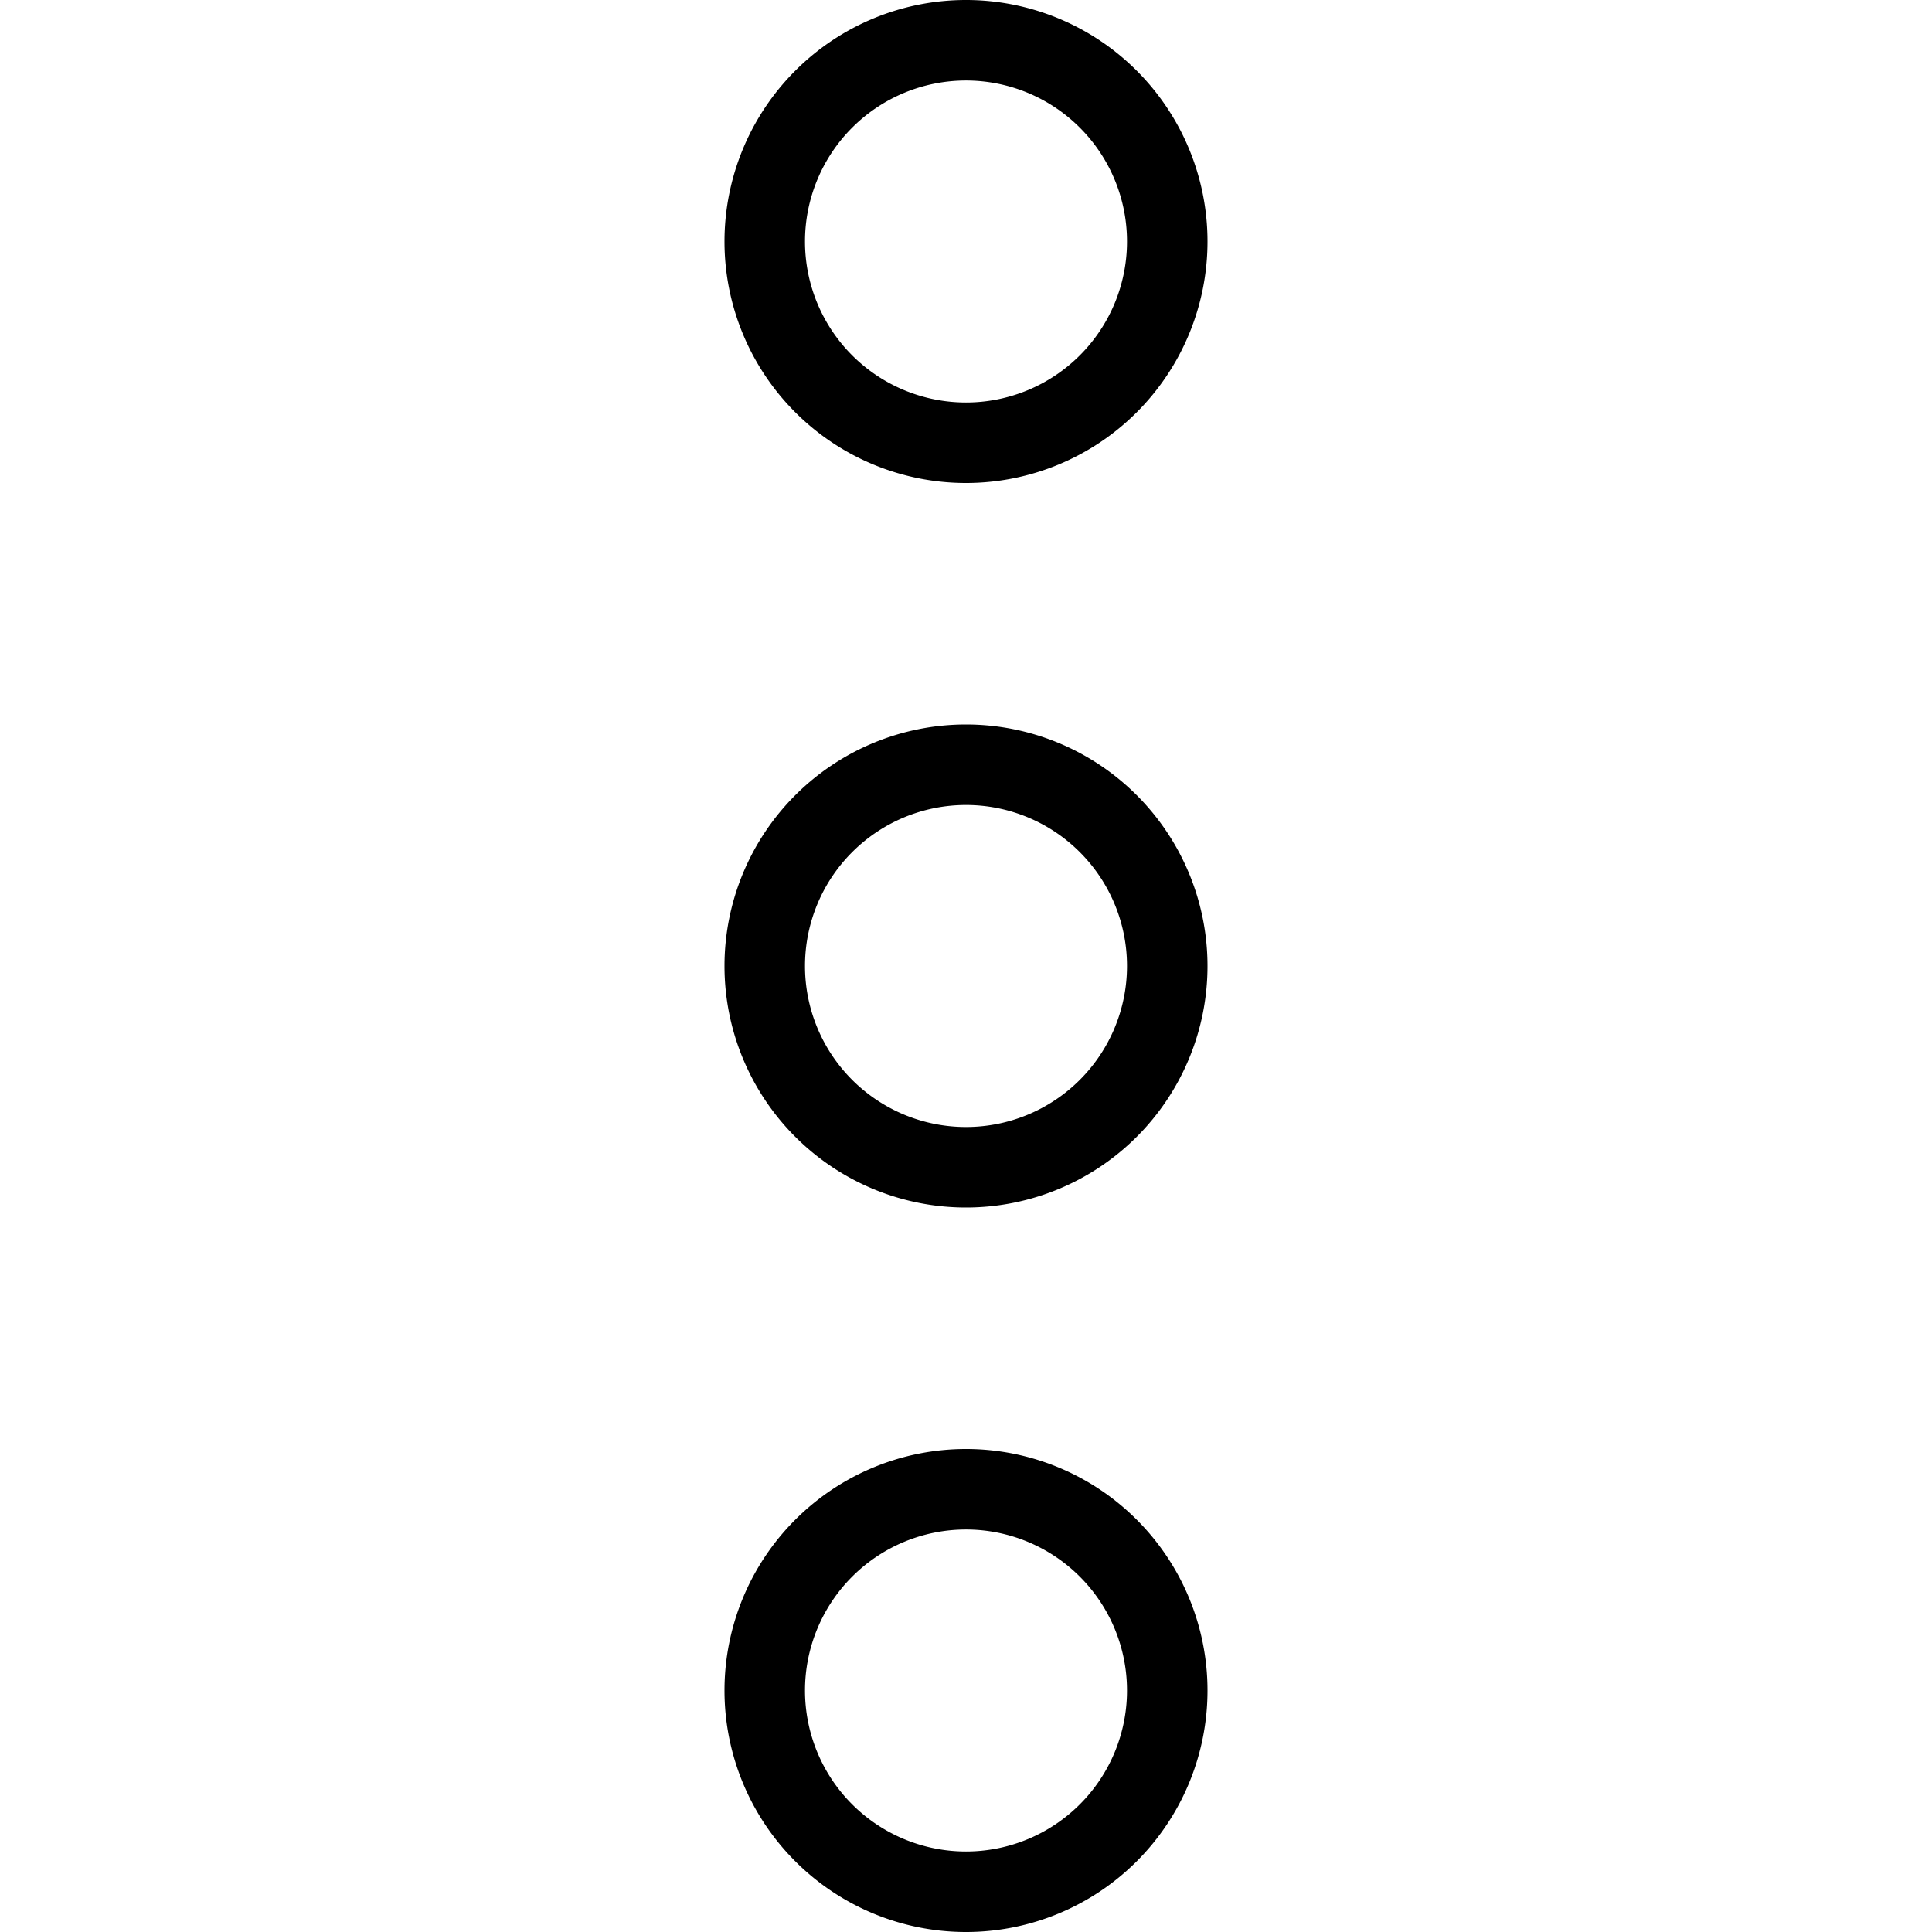 <svg viewBox="0 0 24 24" xmlns="http://www.w3.org/2000/svg"><g transform="matrix(1,0,0,1,0,0)"><path d="M9.500 3.000 A2.500 2.500 0 1 0 14.500 3.000 A2.500 2.500 0 1 0 9.500 3.000 Z" fill="none" stroke="#000000" stroke-linecap="round" stroke-linejoin="round"></path><path d="M9.500 12.000 A2.500 2.500 0 1 0 14.500 12.000 A2.500 2.500 0 1 0 9.500 12.000 Z" fill="none" stroke="#000000" stroke-linecap="round" stroke-linejoin="round"></path><path d="M9.500 21.000 A2.500 2.500 0 1 0 14.500 21.000 A2.500 2.500 0 1 0 9.500 21.000 Z" fill="none" stroke="#000000" stroke-linecap="round" stroke-linejoin="round"></path></g></svg>